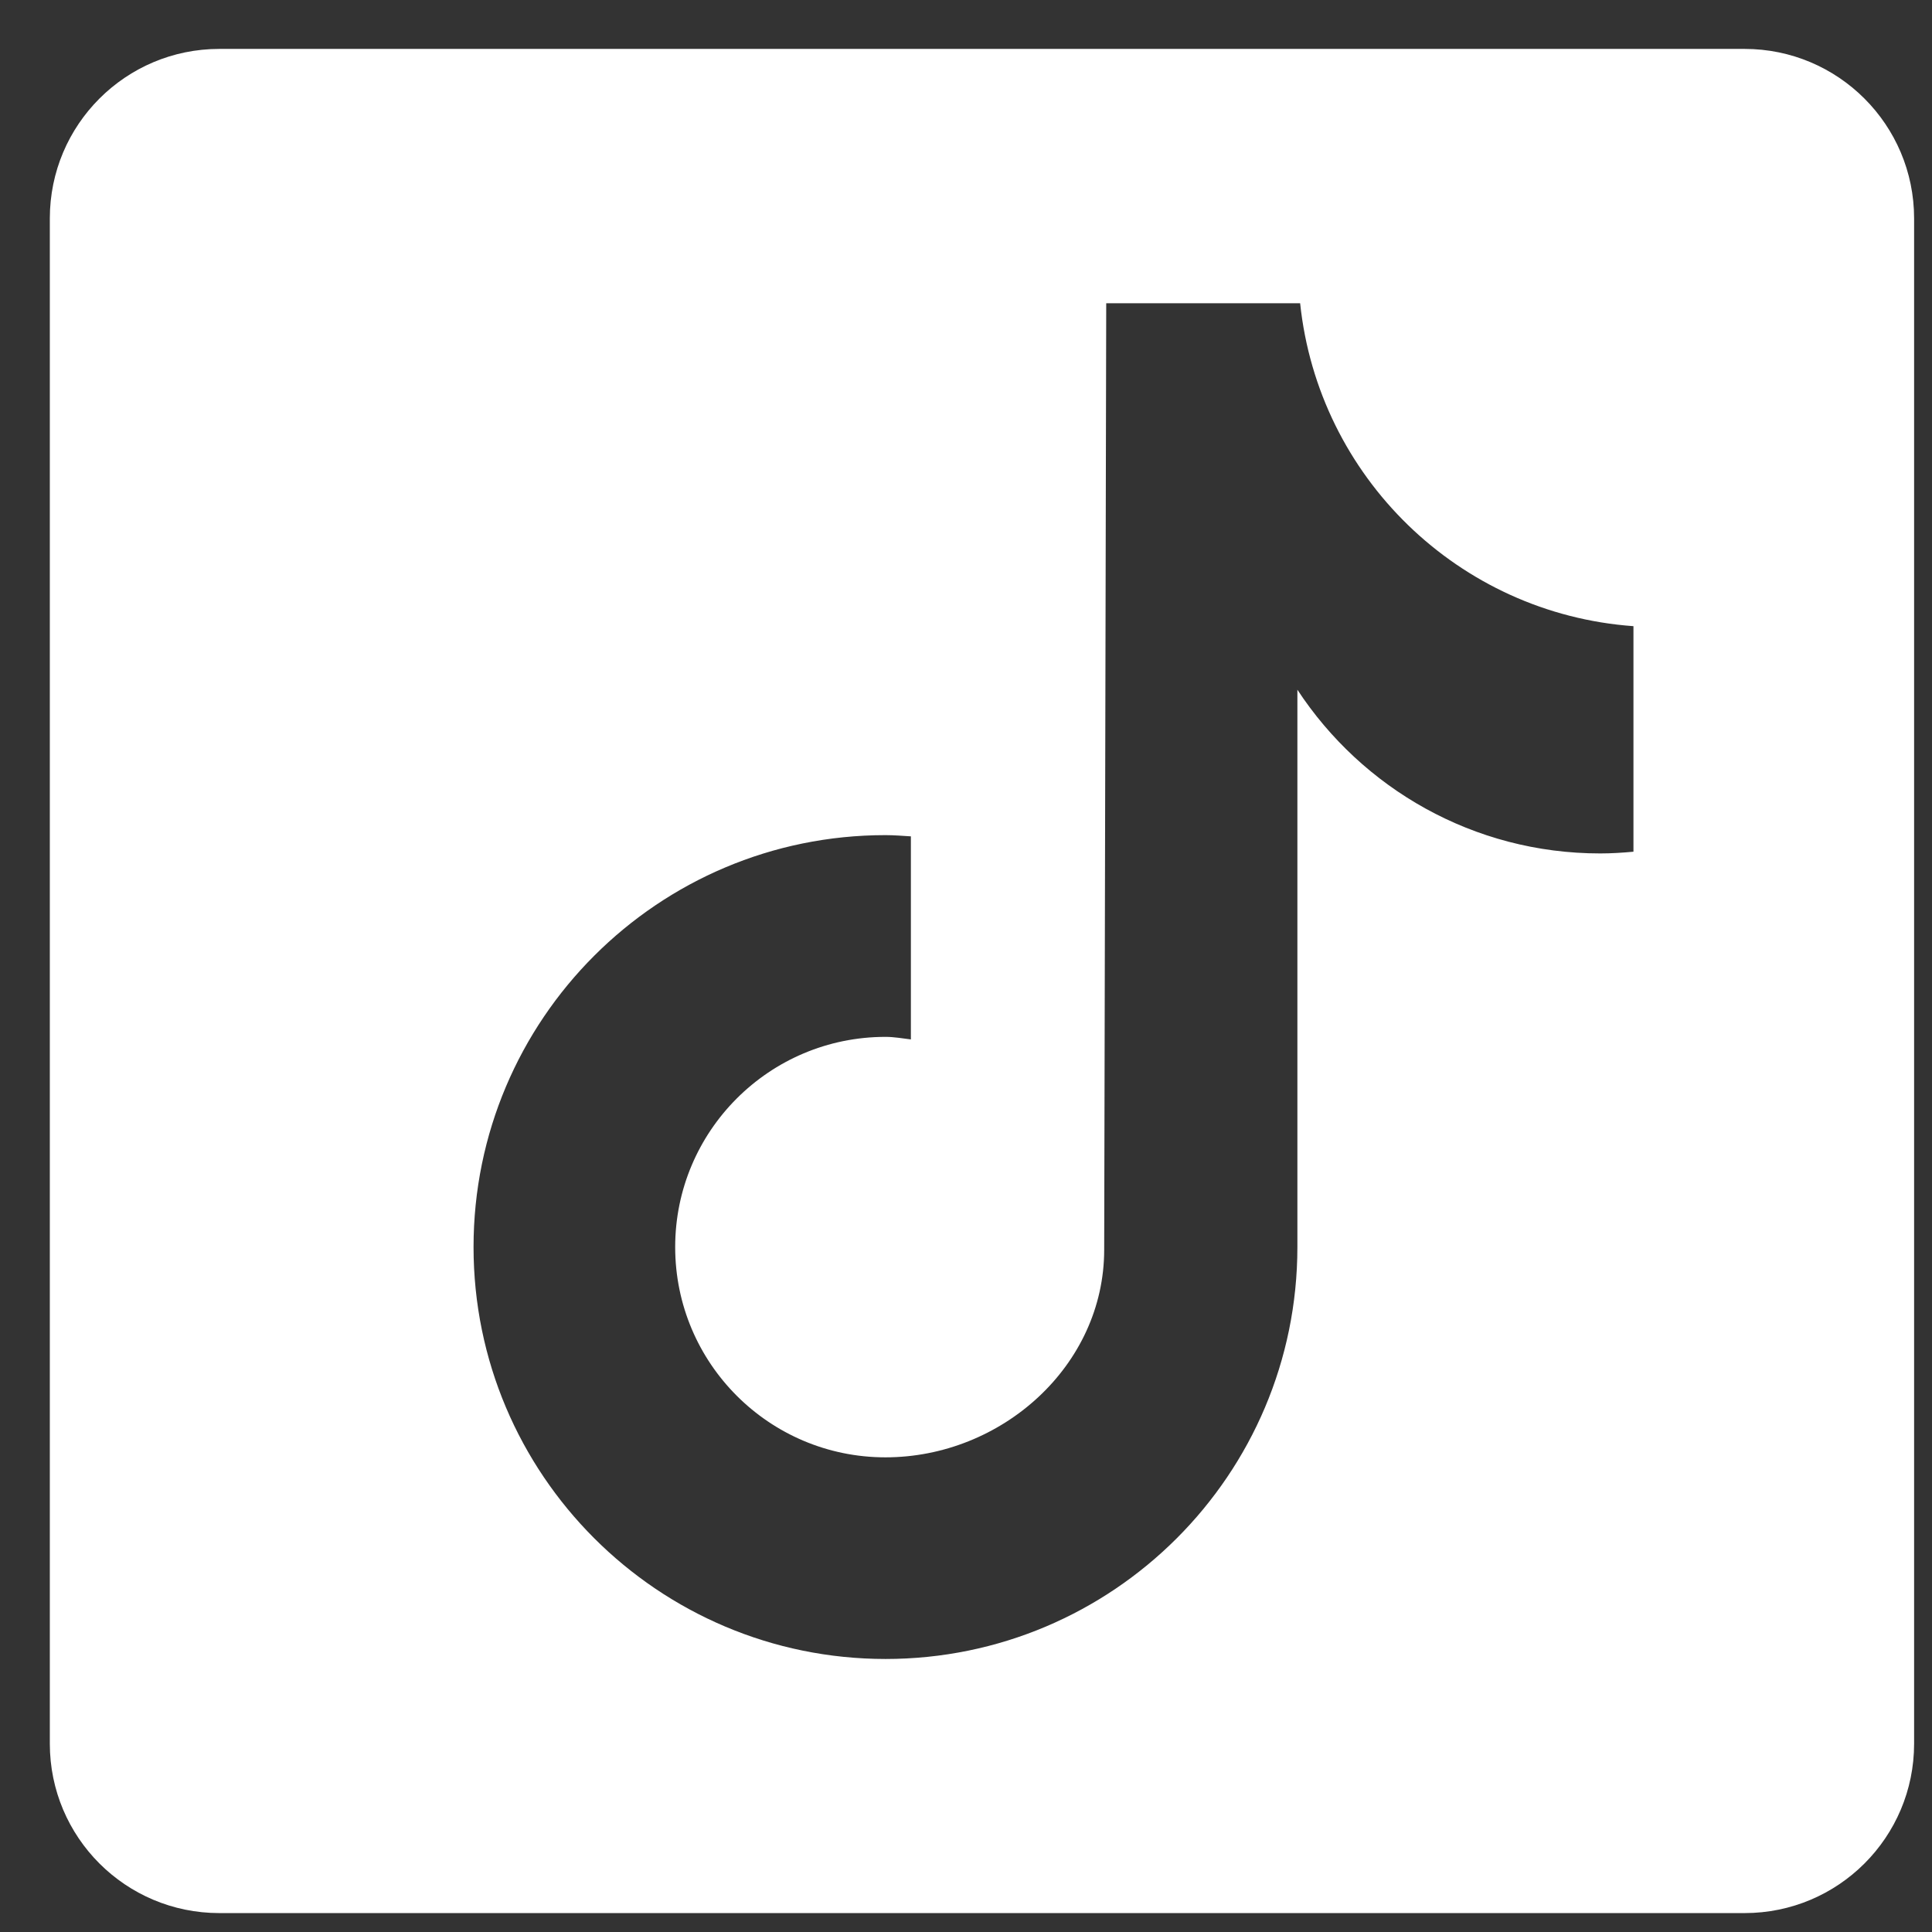 <svg width="19" height="19" viewBox="0 0 19 19" fill="none" xmlns="http://www.w3.org/2000/svg">
<rect x="0" y="0" width="19" height="19" fill="#333333" stroke="none"/>
<path d="M17.157 0.481H2.157C1.236 0.481 0.49 1.227 0.49 2.148V17.148C0.49 18.069 1.236 18.814 2.157 18.814H17.157C18.078 18.814 18.824 18.069 18.824 17.148V2.148C18.824 1.227 18.077 0.481 17.157 0.481ZM16.064 8.376C15.956 8.386 15.847 8.393 15.737 8.393C14.491 8.393 13.396 7.753 12.759 6.783C12.759 9.324 12.759 12.216 12.759 12.264C12.759 14.502 10.944 16.315 8.708 16.315C6.471 16.314 4.657 14.5 4.657 12.264C4.657 10.026 6.471 8.213 8.708 8.213C8.793 8.213 8.875 8.22 8.958 8.225V10.222C8.874 10.212 8.794 10.197 8.708 10.197C7.566 10.197 6.64 11.123 6.64 12.264C6.64 13.406 7.565 14.332 8.708 14.332C9.85 14.332 10.859 13.432 10.859 12.29C10.859 12.244 10.879 2.982 10.879 2.982H12.786C12.965 4.688 14.343 6.034 16.064 6.158V8.376Z" fill="white"/>
</svg>

